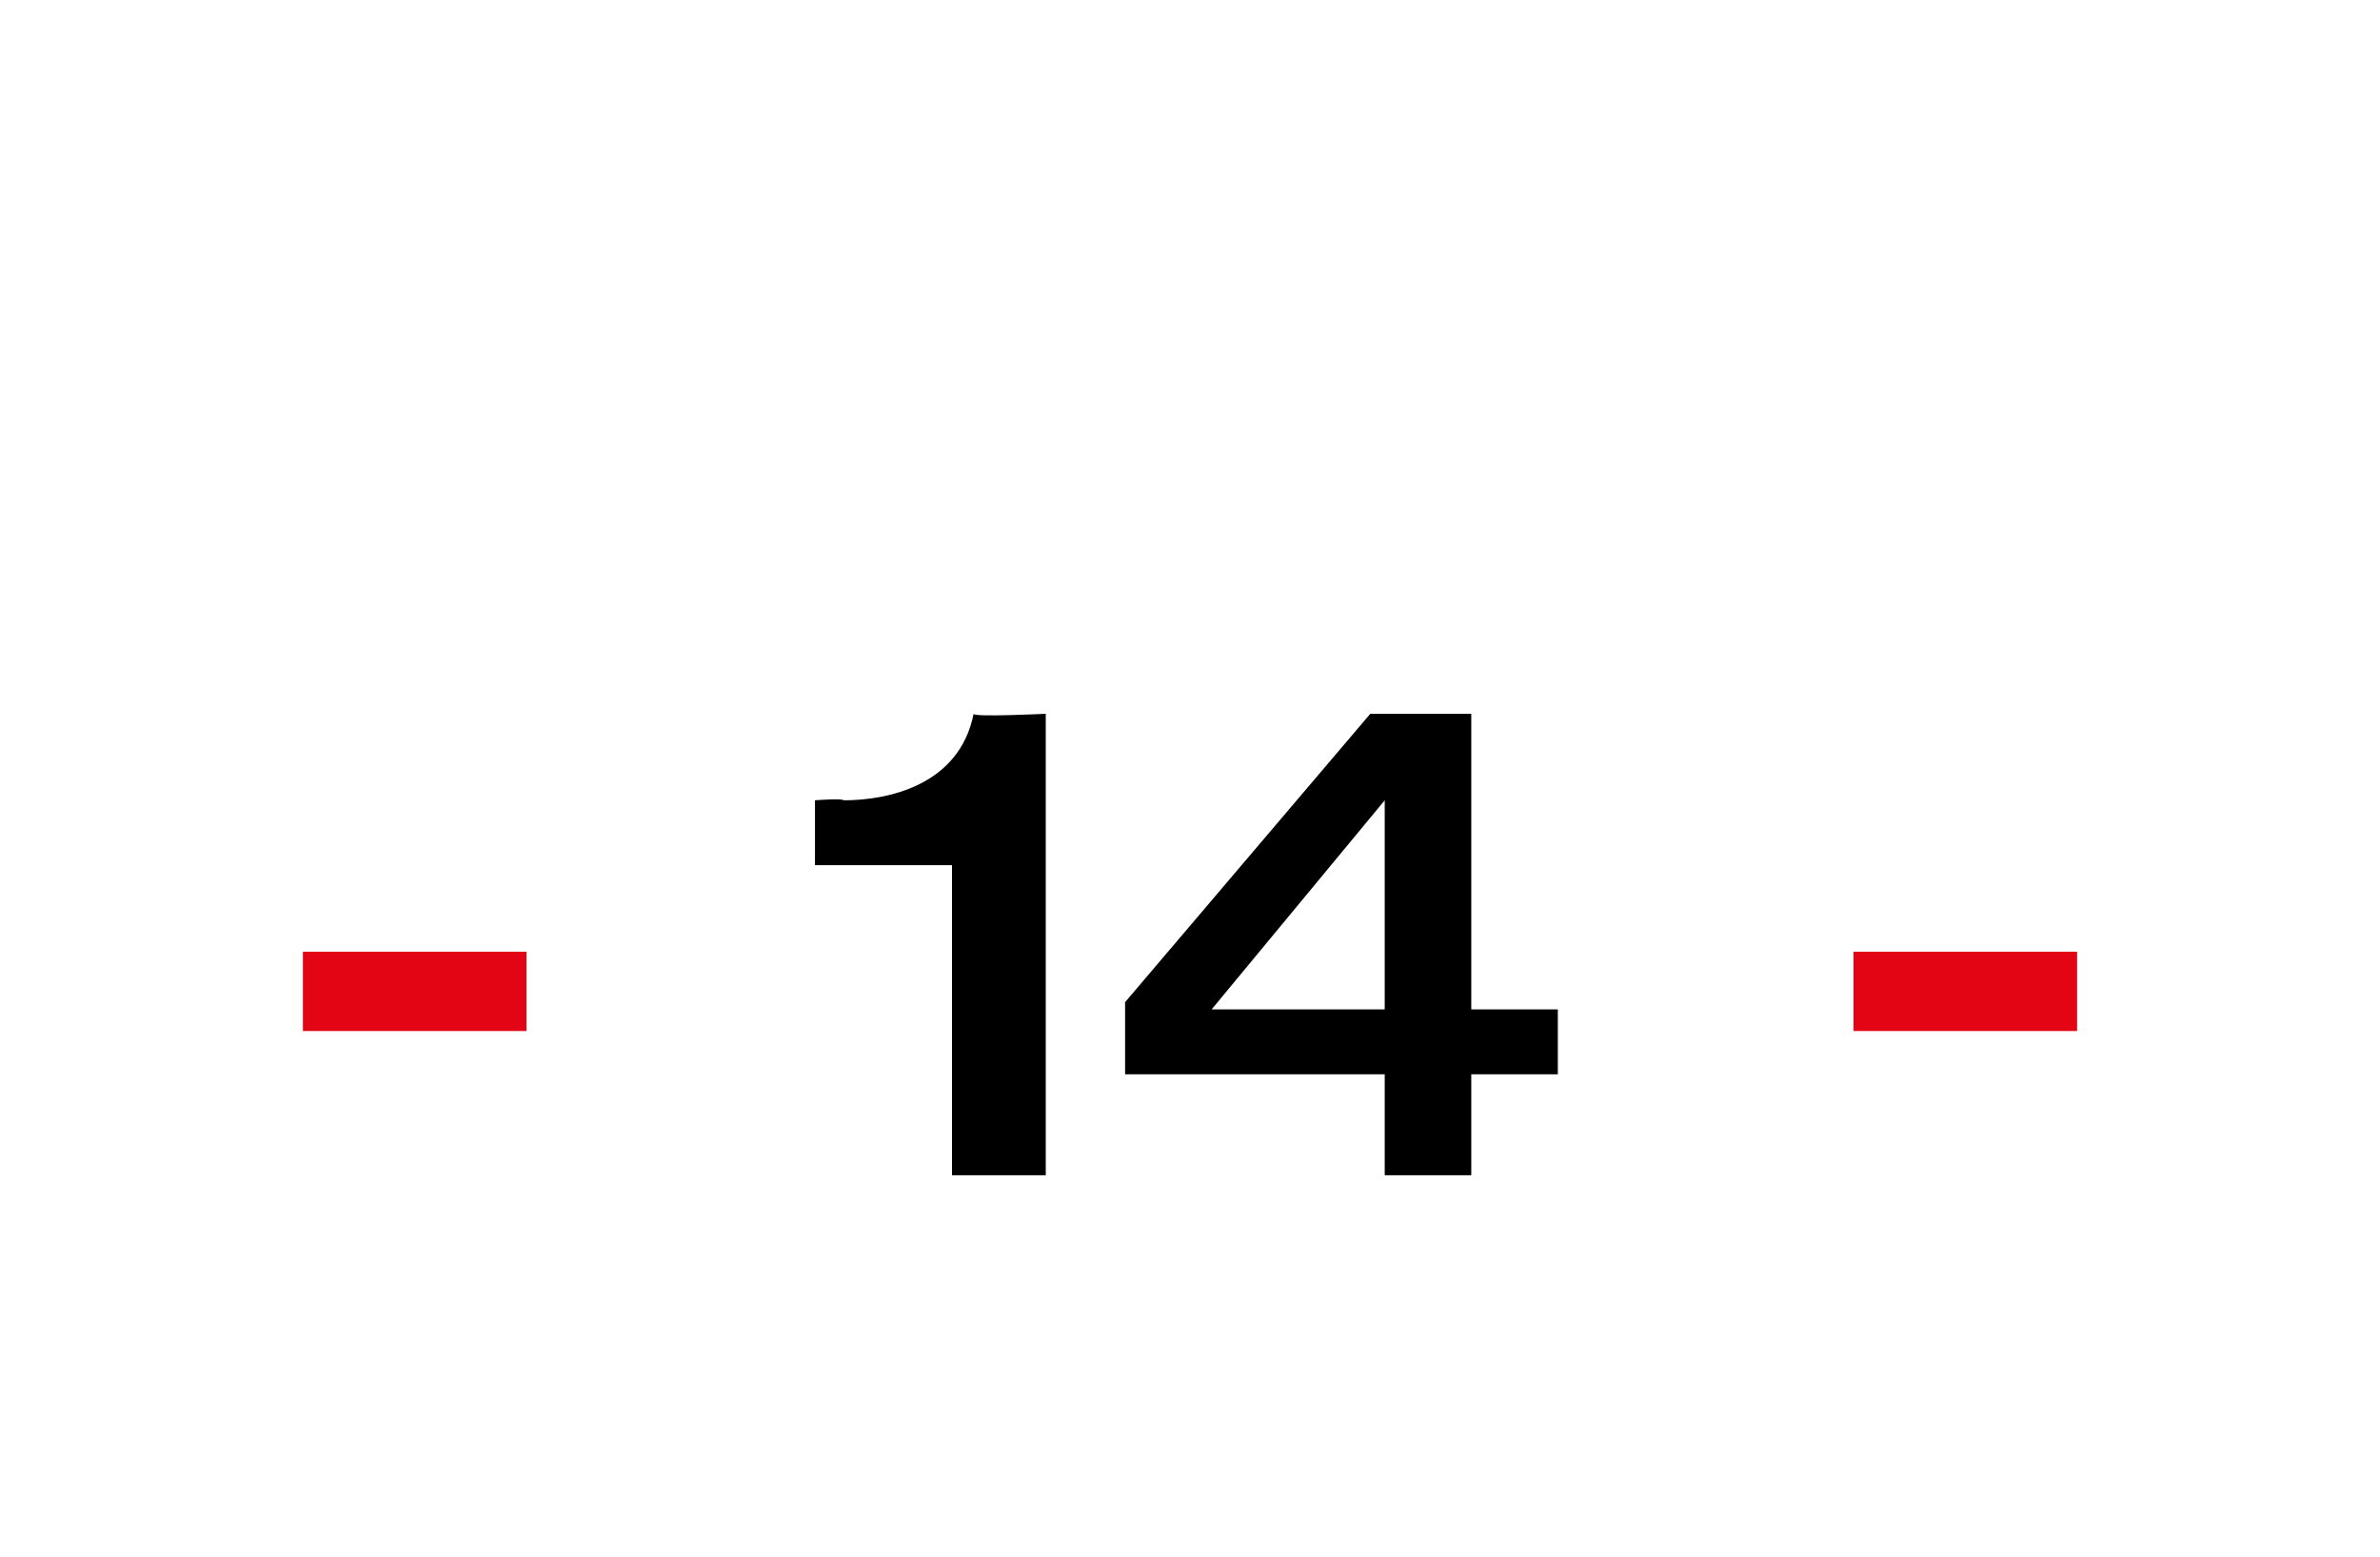 <?xml version="1.0" standalone="no"?><!DOCTYPE svg PUBLIC "-//W3C//DTD SVG 1.1//EN" "http://www.w3.org/Graphics/SVG/1.1/DTD/svg11.dtd"><svg xmlns="http://www.w3.org/2000/svg" version="1.1" width="33px" height="21.6px" viewBox="0 -1 33 21.6" style="top:-1px"><desc>14</desc><defs/><g id="Polygon54493"><path d="m13.2 11h-1.9v-.9s.37-.03.4 0c.6 0 1.6-.2 1.8-1.2c-.02.05 1 0 1 0v6.4h-1.3V11zm2.4 1.9l3.4-4h1.4v4.1h1.2v.9h-1.2v1.4h-1.2v-1.4h-3.6v-1zm3.6-2.8L16.8 13h2.4v-2.9z" stroke="none" fill="#000"/></g><g id="Rectangle54494"><path d="m25.7 12.2h3.1v1.1h-3.1v-1.1z" stroke="none" fill="#e30513"/></g><g id="Rectangle54492"><path d="m4.2 12.2h3.1v1.1H4.2v-1.1z" stroke="none" fill="#e30513"/></g></svg>